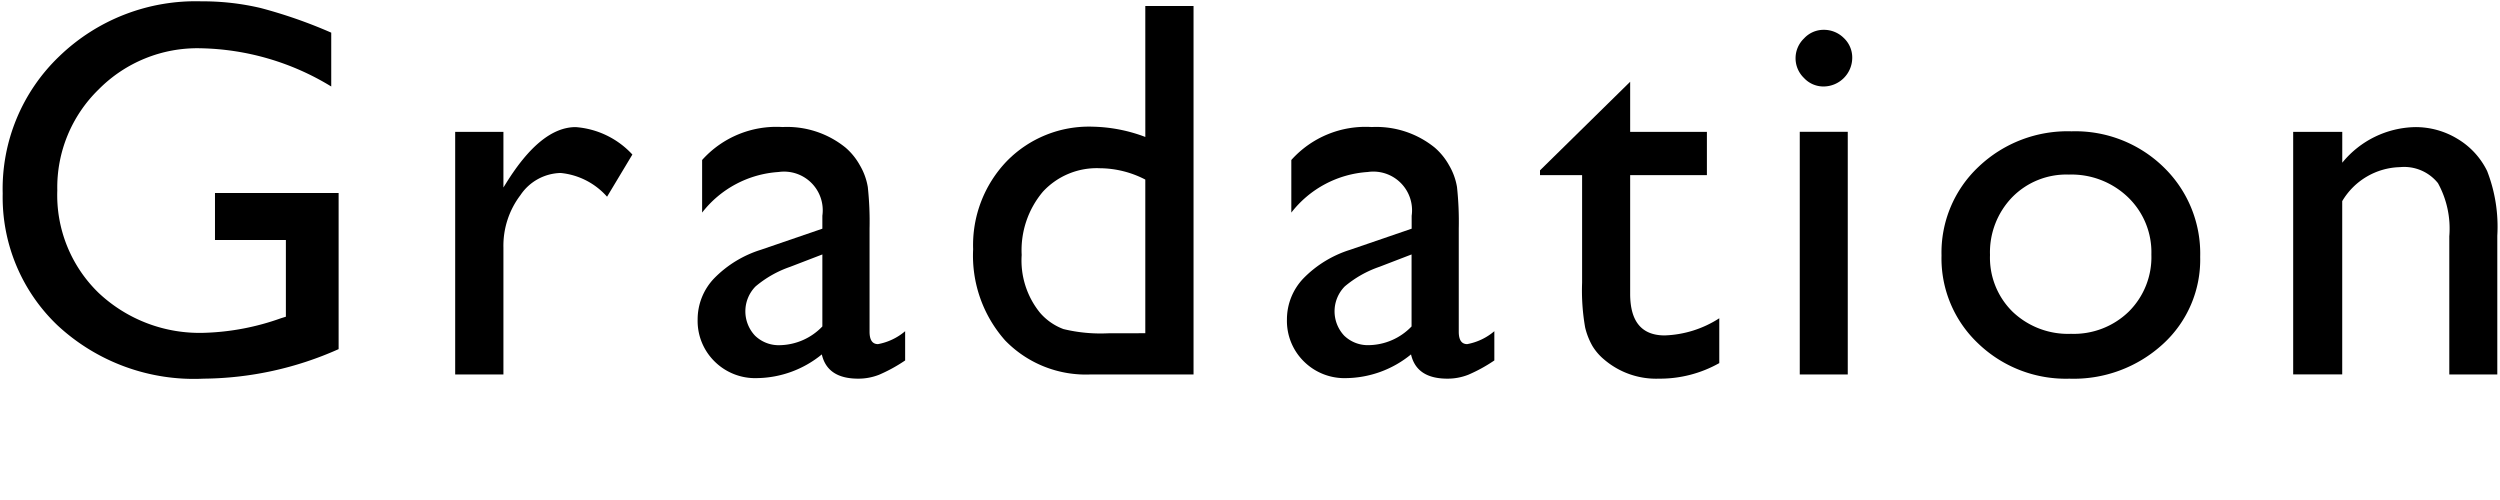 <svg xmlns="http://www.w3.org/2000/svg" width="125" height="25" viewBox="0 0 125 25"><path d="M10.749,9.651h6.182v7.805a16.85,16.85,0,0,1-6.75,1.477,10.016,10.016,0,0,1-7.31-2.67A8.838,8.838,0,0,1,.135,9.678,9.162,9.162,0,0,1,2.97,2.81,9.808,9.808,0,0,1,10.076.067,12.6,12.6,0,0,1,13.029.4a24.176,24.176,0,0,1,3.533,1.233V4.325a12.96,12.96,0,0,0-6.539-1.912A6.941,6.941,0,0,0,4.934,4.47,6.841,6.841,0,0,0,2.865,9.52a6.8,6.8,0,0,0,2.069,5.127,7.359,7.359,0,0,0,5.326,1.992,12.4,12.4,0,0,0,3.784-.726l.25-.078V12H10.749Z"/><path d="M25.171,6.593V9.374l.132-.211q1.74-2.807,3.481-2.808a4.291,4.291,0,0,1,2.835,1.372L30.353,9.836a3.555,3.555,0,0,0-2.32-1.187,2.486,2.486,0,0,0-2.011,1.108,4.182,4.182,0,0,0-.851,2.623v6.342H22.759V6.593Z"/><path d="M43.478,11.431v5.155q0,.62.422.62a2.909,2.909,0,0,0,1.357-.646v1.462a7.746,7.746,0,0,1-1.311.719,2.837,2.837,0,0,1-1.035.192q-1.544,0-1.82-1.213a5.218,5.218,0,0,1-3.256,1.186,2.875,2.875,0,0,1-2.109-.837,2.842,2.842,0,0,1-.844-2.1,2.963,2.963,0,0,1,.824-2.05,5.594,5.594,0,0,1,2.34-1.431l3.072-1.054v-.646A1.934,1.934,0,0,0,38.929,8.6a5.268,5.268,0,0,0-3.823,2.03V8a4.982,4.982,0,0,1,4.021-1.648,4.639,4.639,0,0,1,3.151,1.029,3.225,3.225,0,0,1,.712.877,3.172,3.172,0,0,1,.4,1.093A16.229,16.229,0,0,1,43.478,11.431Zm-2.36,4.891v-3.6l-1.609.619a5.413,5.413,0,0,0-1.733.982,1.775,1.775,0,0,0-.026,2.459A1.7,1.7,0,0,0,39,17.259,3.019,3.019,0,0,0,41.118,16.322Z"/><path d="M57.265.3h2.412V18.722H54.549a5.618,5.618,0,0,1-4.292-1.7,6.383,6.383,0,0,1-1.6-4.561,6.057,6.057,0,0,1,1.68-4.4,5.735,5.735,0,0,1,4.292-1.727,7.822,7.822,0,0,1,2.637.514Zm0,16.361V8.979A4.988,4.988,0,0,0,55,8.412a3.662,3.662,0,0,0-2.855,1.173,4.54,4.54,0,0,0-1.061,3.164A4.145,4.145,0,0,0,52,15.637a2.871,2.871,0,0,0,1.174.817,7.9,7.9,0,0,0,2.228.211Z"/><path d="M72.938,11.431v5.155q0,.62.422.62a2.909,2.909,0,0,0,1.357-.646v1.462a7.746,7.746,0,0,1-1.311.719,2.837,2.837,0,0,1-1.035.192q-1.543,0-1.82-1.213A5.218,5.218,0,0,1,67.3,18.906a2.875,2.875,0,0,1-2.109-.837,2.842,2.842,0,0,1-.844-2.1,2.963,2.963,0,0,1,.824-2.05,5.594,5.594,0,0,1,2.34-1.431l3.072-1.054v-.646A1.934,1.934,0,0,0,68.389,8.6a5.268,5.268,0,0,0-3.823,2.03V8a4.982,4.982,0,0,1,4.021-1.648,4.639,4.639,0,0,1,3.151,1.029,3.244,3.244,0,0,1,.712.877,3.172,3.172,0,0,1,.4,1.093A16.229,16.229,0,0,1,72.938,11.431Zm-2.36,4.891v-3.6l-1.609.619a5.413,5.413,0,0,0-1.733.982,1.776,1.776,0,0,0-.027,2.459,1.7,1.7,0,0,0,1.247.475A3.019,3.019,0,0,0,70.578,16.322Z"/><path d="M77,8.518l4.508-4.43V6.593h3.837V8.755H81.508v5.936q0,2.079,1.728,2.08a5.35,5.35,0,0,0,2.728-.858v2.242a6.048,6.048,0,0,1-3.018.778A4,4,0,0,1,80.2,17.97a2.718,2.718,0,0,1-.568-.653,3.488,3.488,0,0,1-.376-.949,10.737,10.737,0,0,1-.151-2.234V8.755H77Z"/><path d="M91.174,1.491A1.409,1.409,0,0,1,92.19,1.9a1.344,1.344,0,0,1,.422,1,1.441,1.441,0,0,1-1.438,1.424A1.324,1.324,0,0,1,90.2,3.9a1.369,1.369,0,0,1,0-1.977A1.33,1.33,0,0,1,91.174,1.491Zm-1.186,5.1h2.4V18.722h-2.4Z"/><path d="M103.576,6.566a6.323,6.323,0,0,1,4.6,1.787,6.007,6.007,0,0,1,1.833,4.489A5.707,5.707,0,0,1,108.15,17.2a6.6,6.6,0,0,1-4.68,1.734,6.326,6.326,0,0,1-4.561-1.76,5.845,5.845,0,0,1-1.833-4.4A5.884,5.884,0,0,1,98.928,8.34,6.451,6.451,0,0,1,103.576,6.566Zm-.132,2.163a3.789,3.789,0,0,0-2.835,1.133A3.964,3.964,0,0,0,99.5,12.749a3.789,3.789,0,0,0,1.134,2.842,4.013,4.013,0,0,0,2.914,1.1,3.942,3.942,0,0,0,2.894-1.114,3.838,3.838,0,0,0,1.127-2.853A3.813,3.813,0,0,0,106.4,9.862,4.078,4.078,0,0,0,103.444,8.729Z"/><path d="M117.113,6.593V8.136a4.818,4.818,0,0,1,3.651-1.781,4.025,4.025,0,0,1,2.11.587,3.827,3.827,0,0,1,1.483,1.609,7.69,7.69,0,0,1,.508,3.236v6.935h-2.4V11.813a4.717,4.717,0,0,0-.567-2.656,2.167,2.167,0,0,0-1.9-.8,3.458,3.458,0,0,0-2.887,1.7v8.662h-2.452V6.593Z"/></svg>